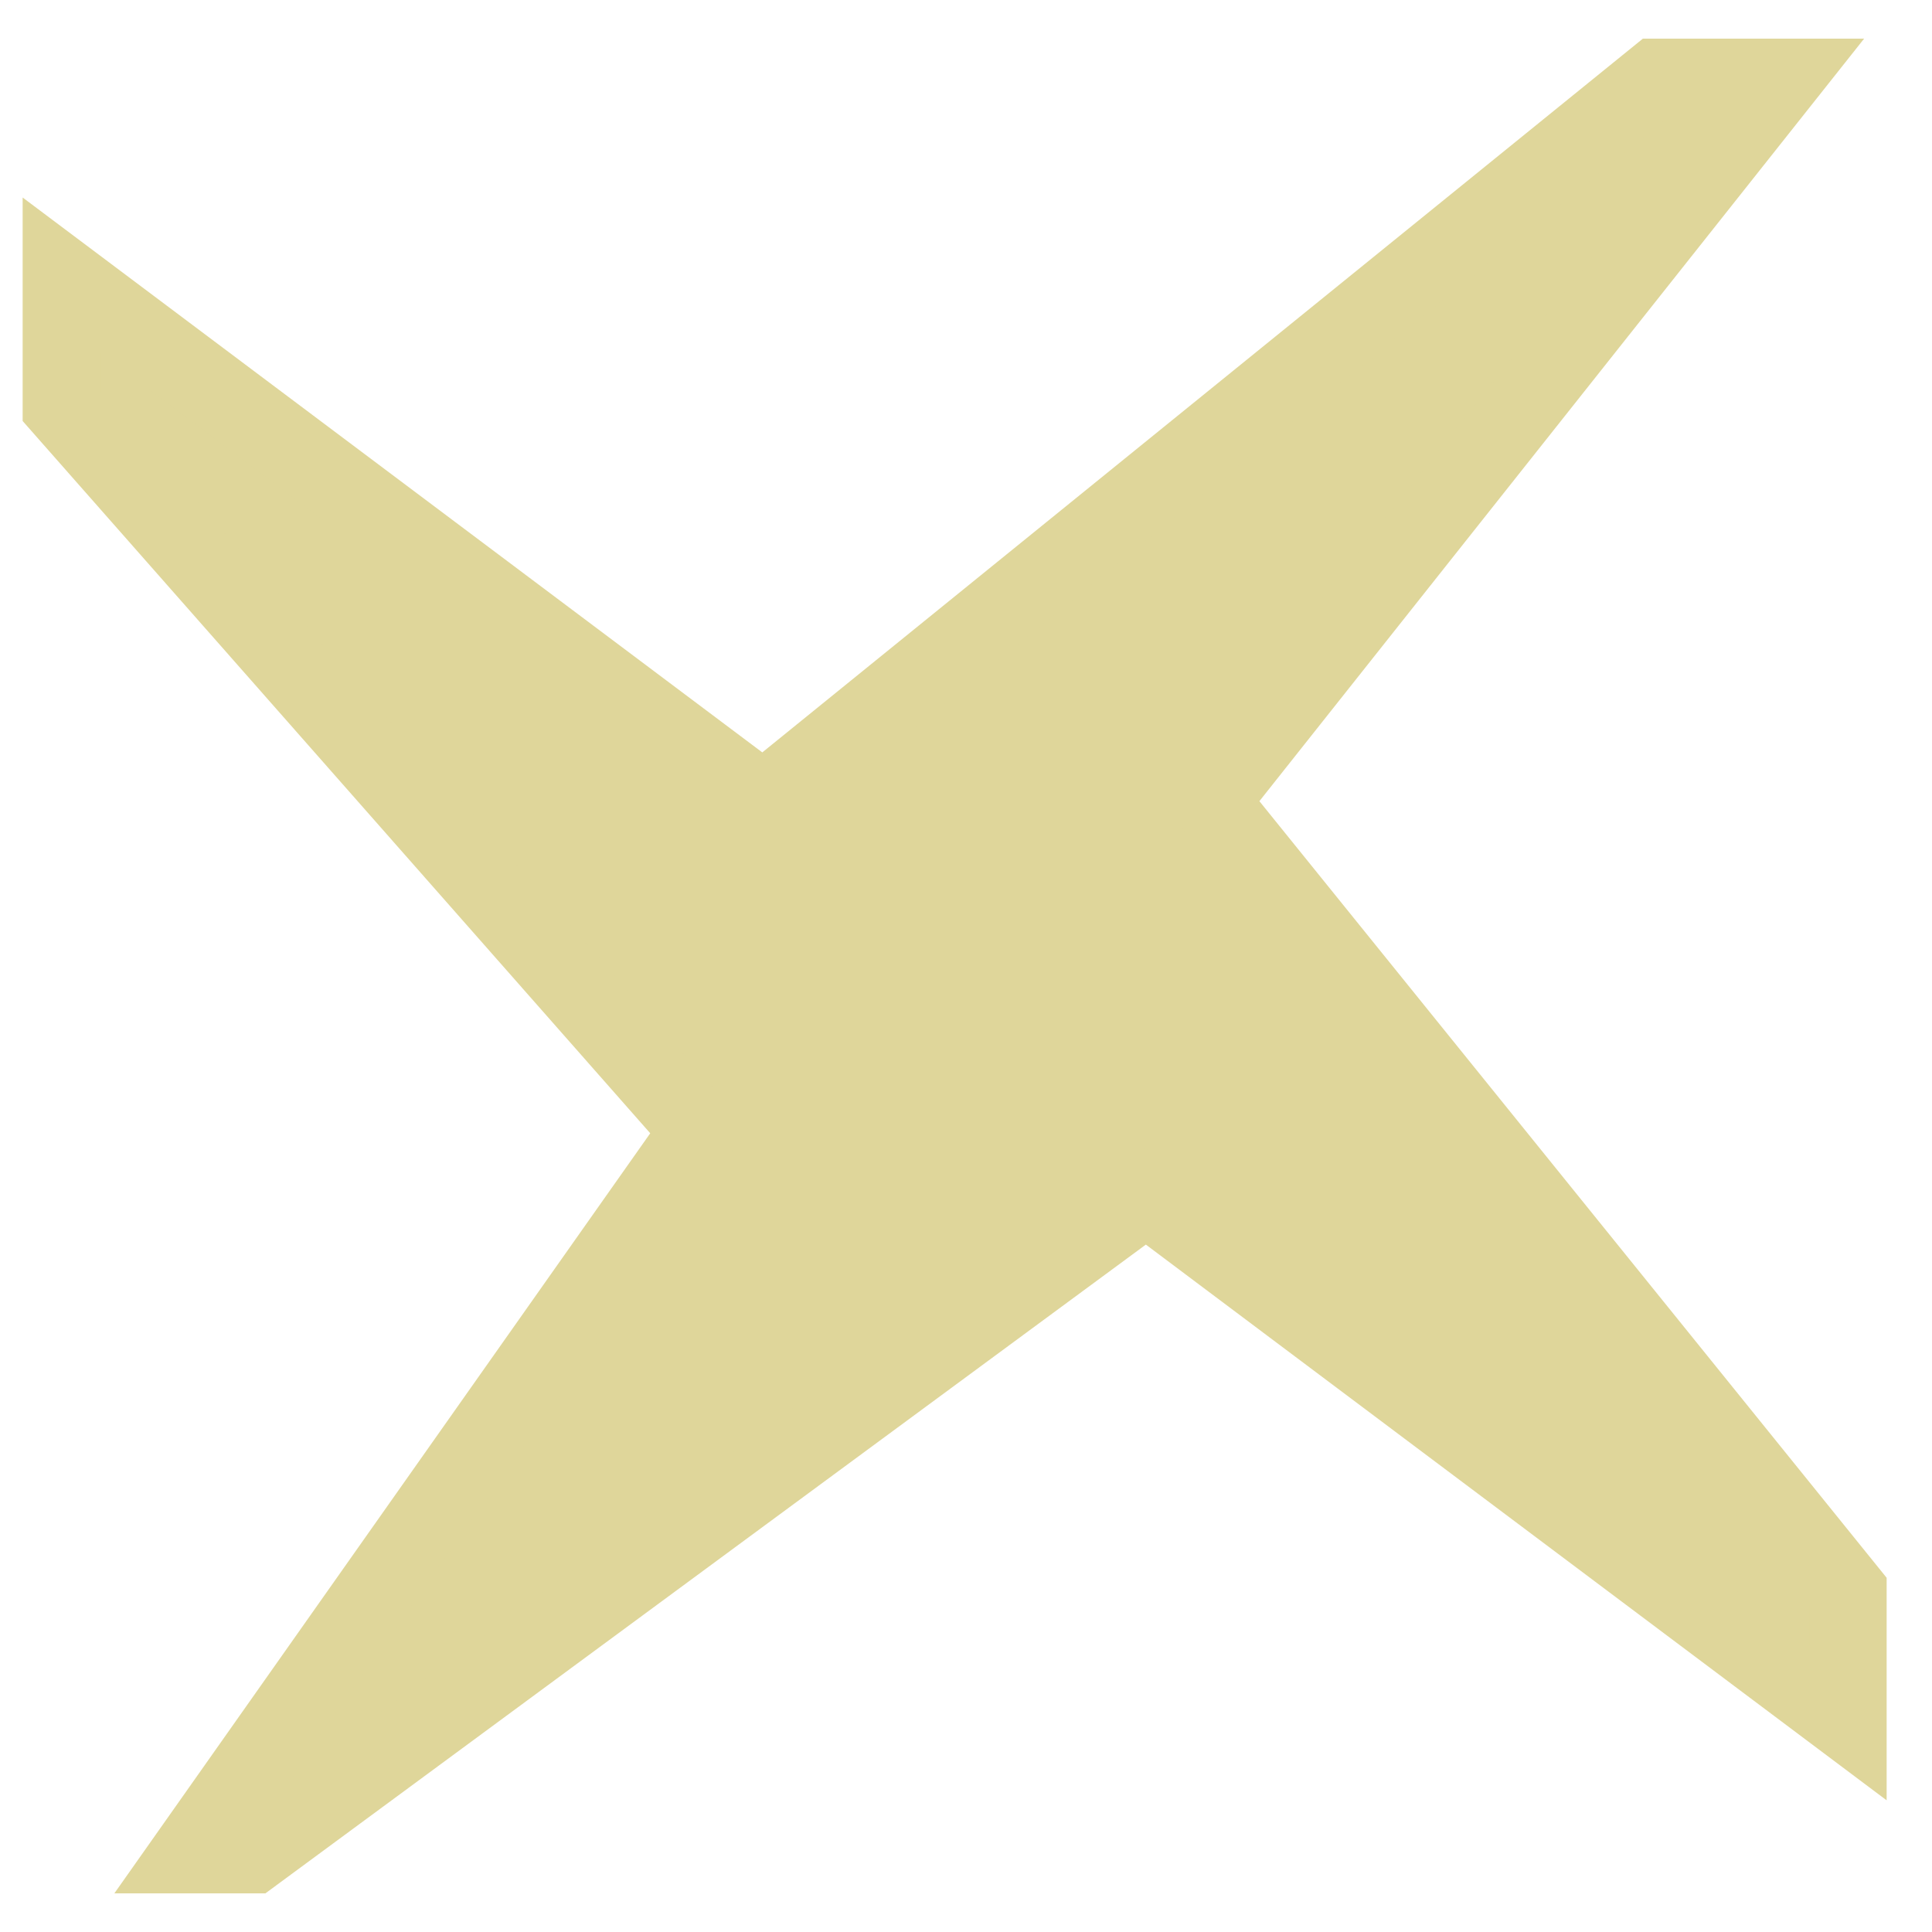 <?xml version="1.0" encoding="UTF-8"?> <svg xmlns="http://www.w3.org/2000/svg" width="25" height="25" viewBox="0 0 25 25" fill="none"><path d="M9.876 10.37L0.793 3.556V5.259L9.05 14.63L2.444 24H3.27L14.83 15.482L23.913 22.296V20.593L15.656 10.37L23.087 1H21.436L9.876 10.37Z" fill="#DFD69A" stroke="#DFD69A"></path></svg> 